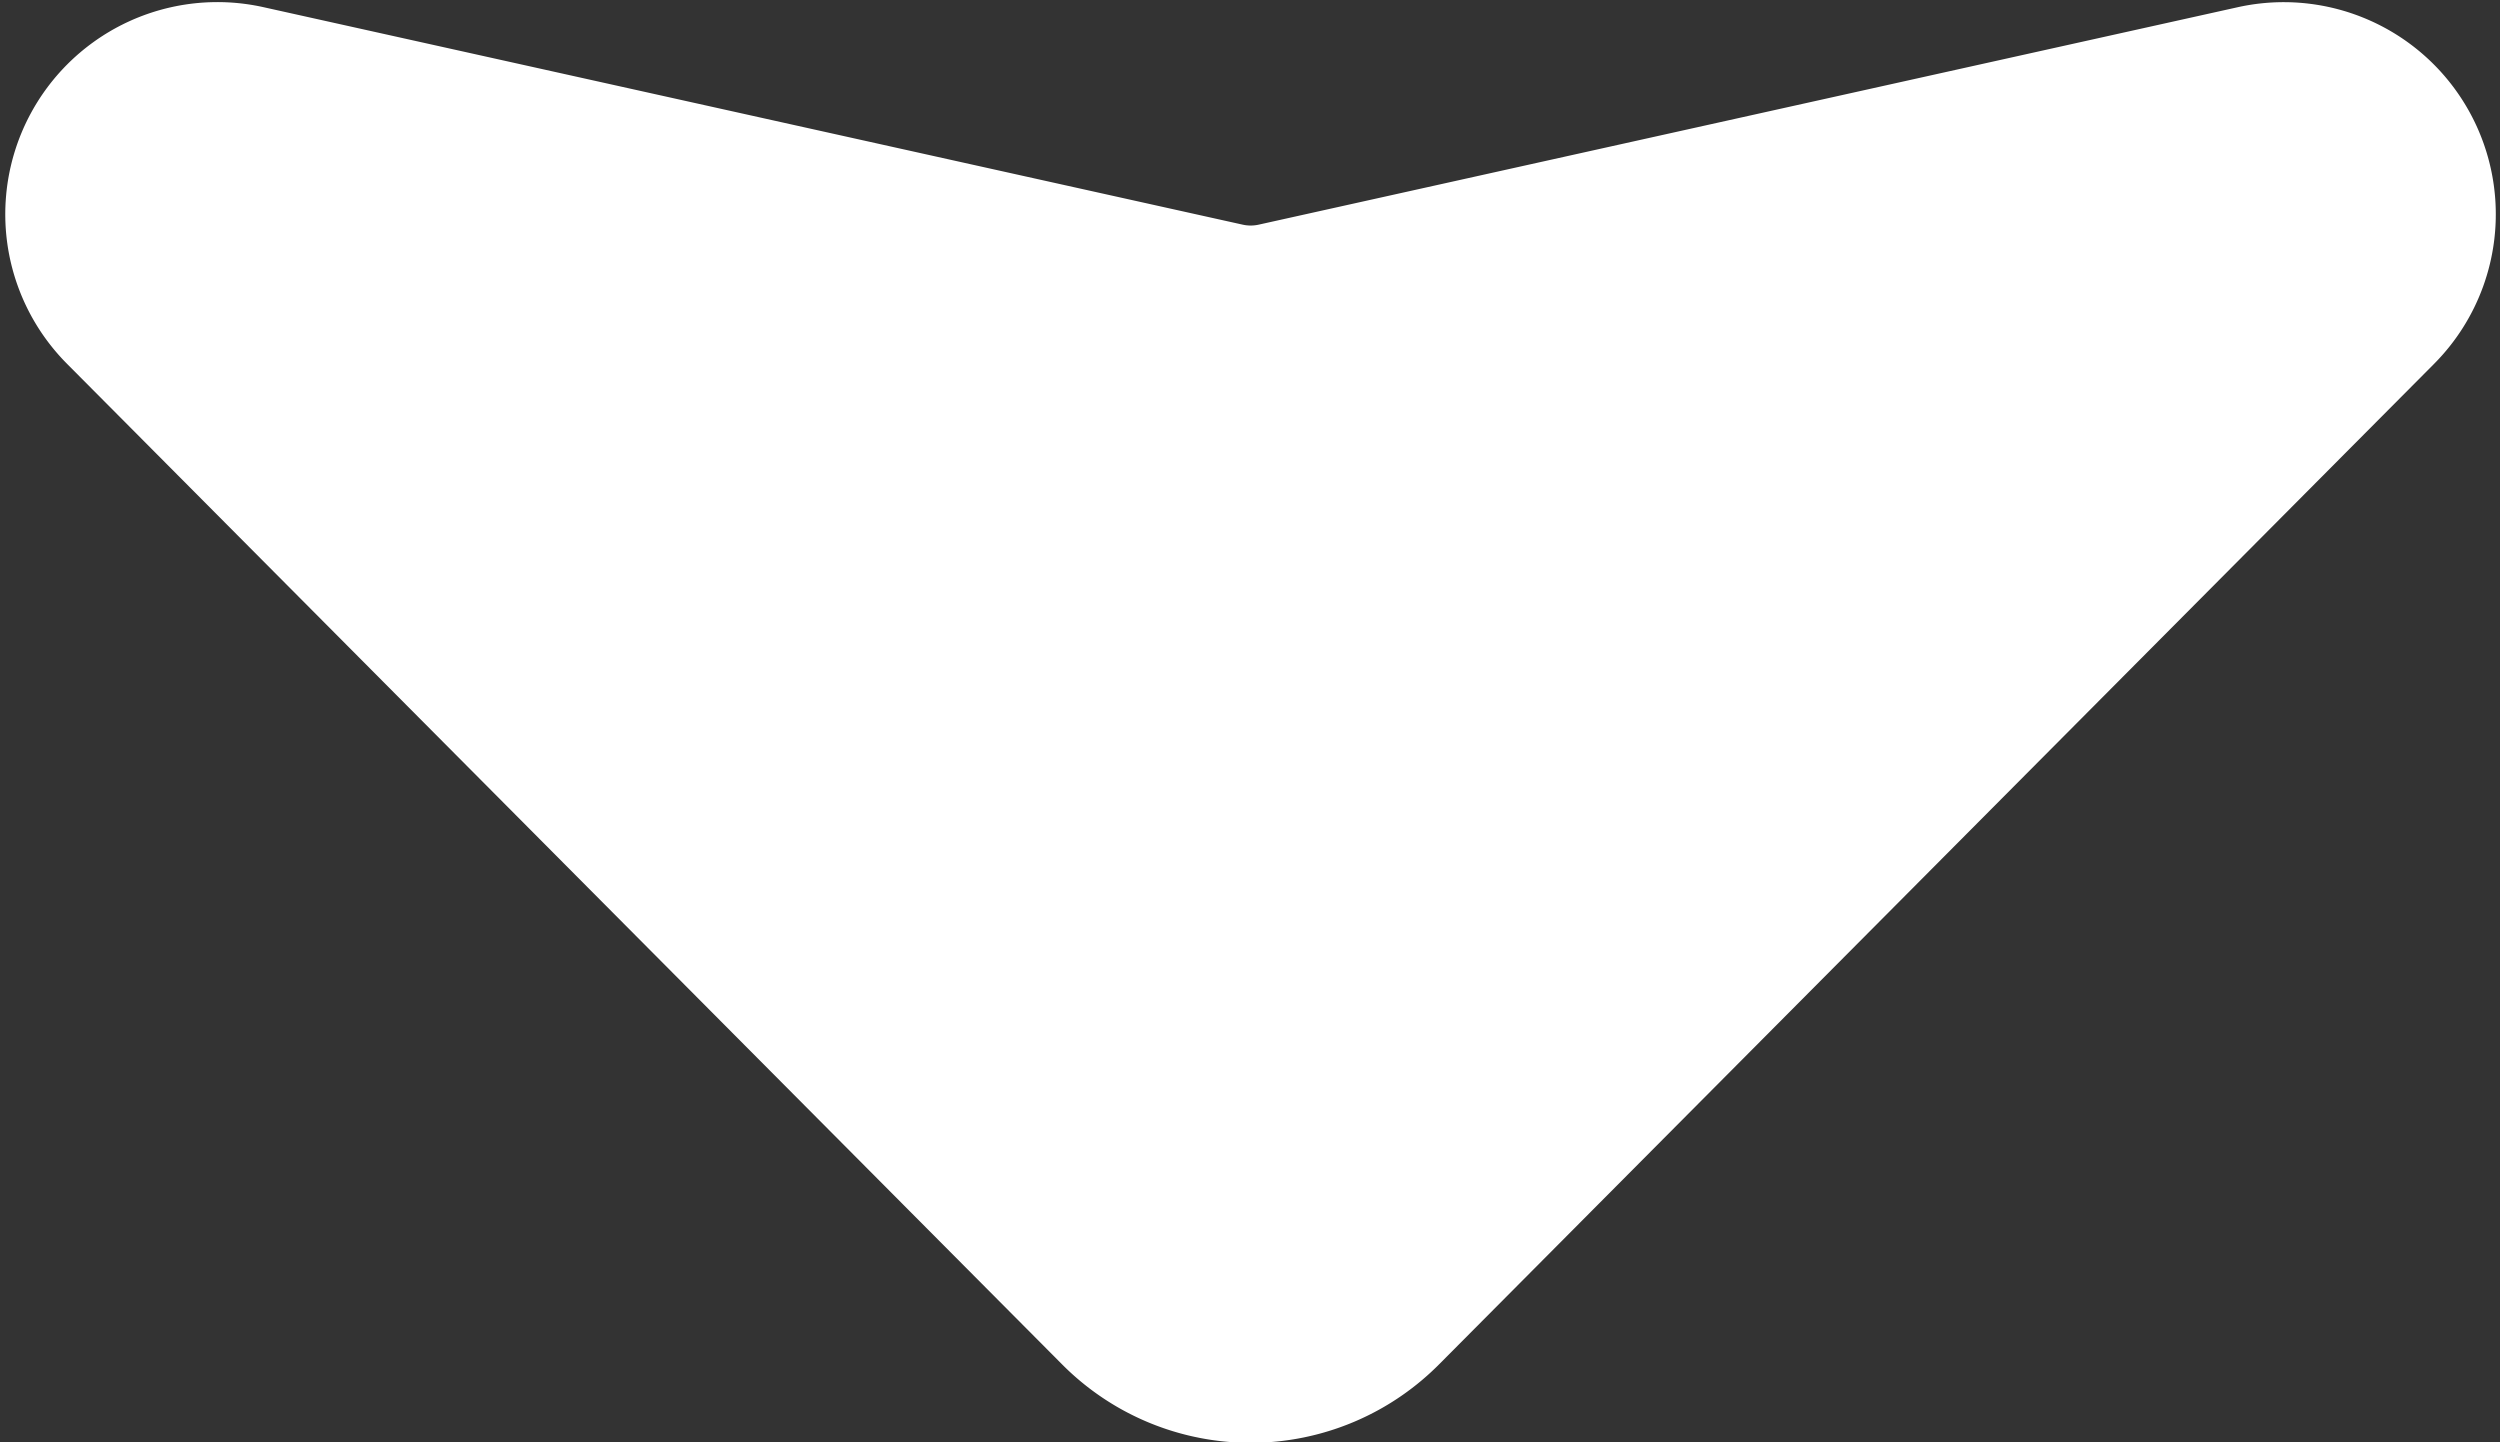 <svg xmlns="http://www.w3.org/2000/svg" width="10.926" height="6.304" viewBox="0 0 10.926 6.304">
    <rect x="0" y="0" width="10.926" height="6.304" fill="#333333" stroke="none"/>
    <path id="Path_13990" fill="#fff" stroke="#fff" d="M374.44 619.8l-4.372 4.348a.661.661 0 0 0 0 .939l4.372 4.348a.427.427 0 0 0 .719-.392l-.951-4.282a.659.659 0 0 1 0-.286l.951-4.282a.427.427 0 0 0-.719-.393z" data-name="Path 13990" transform="rotate(-90 -121.737 497.415)"/>
</svg>
